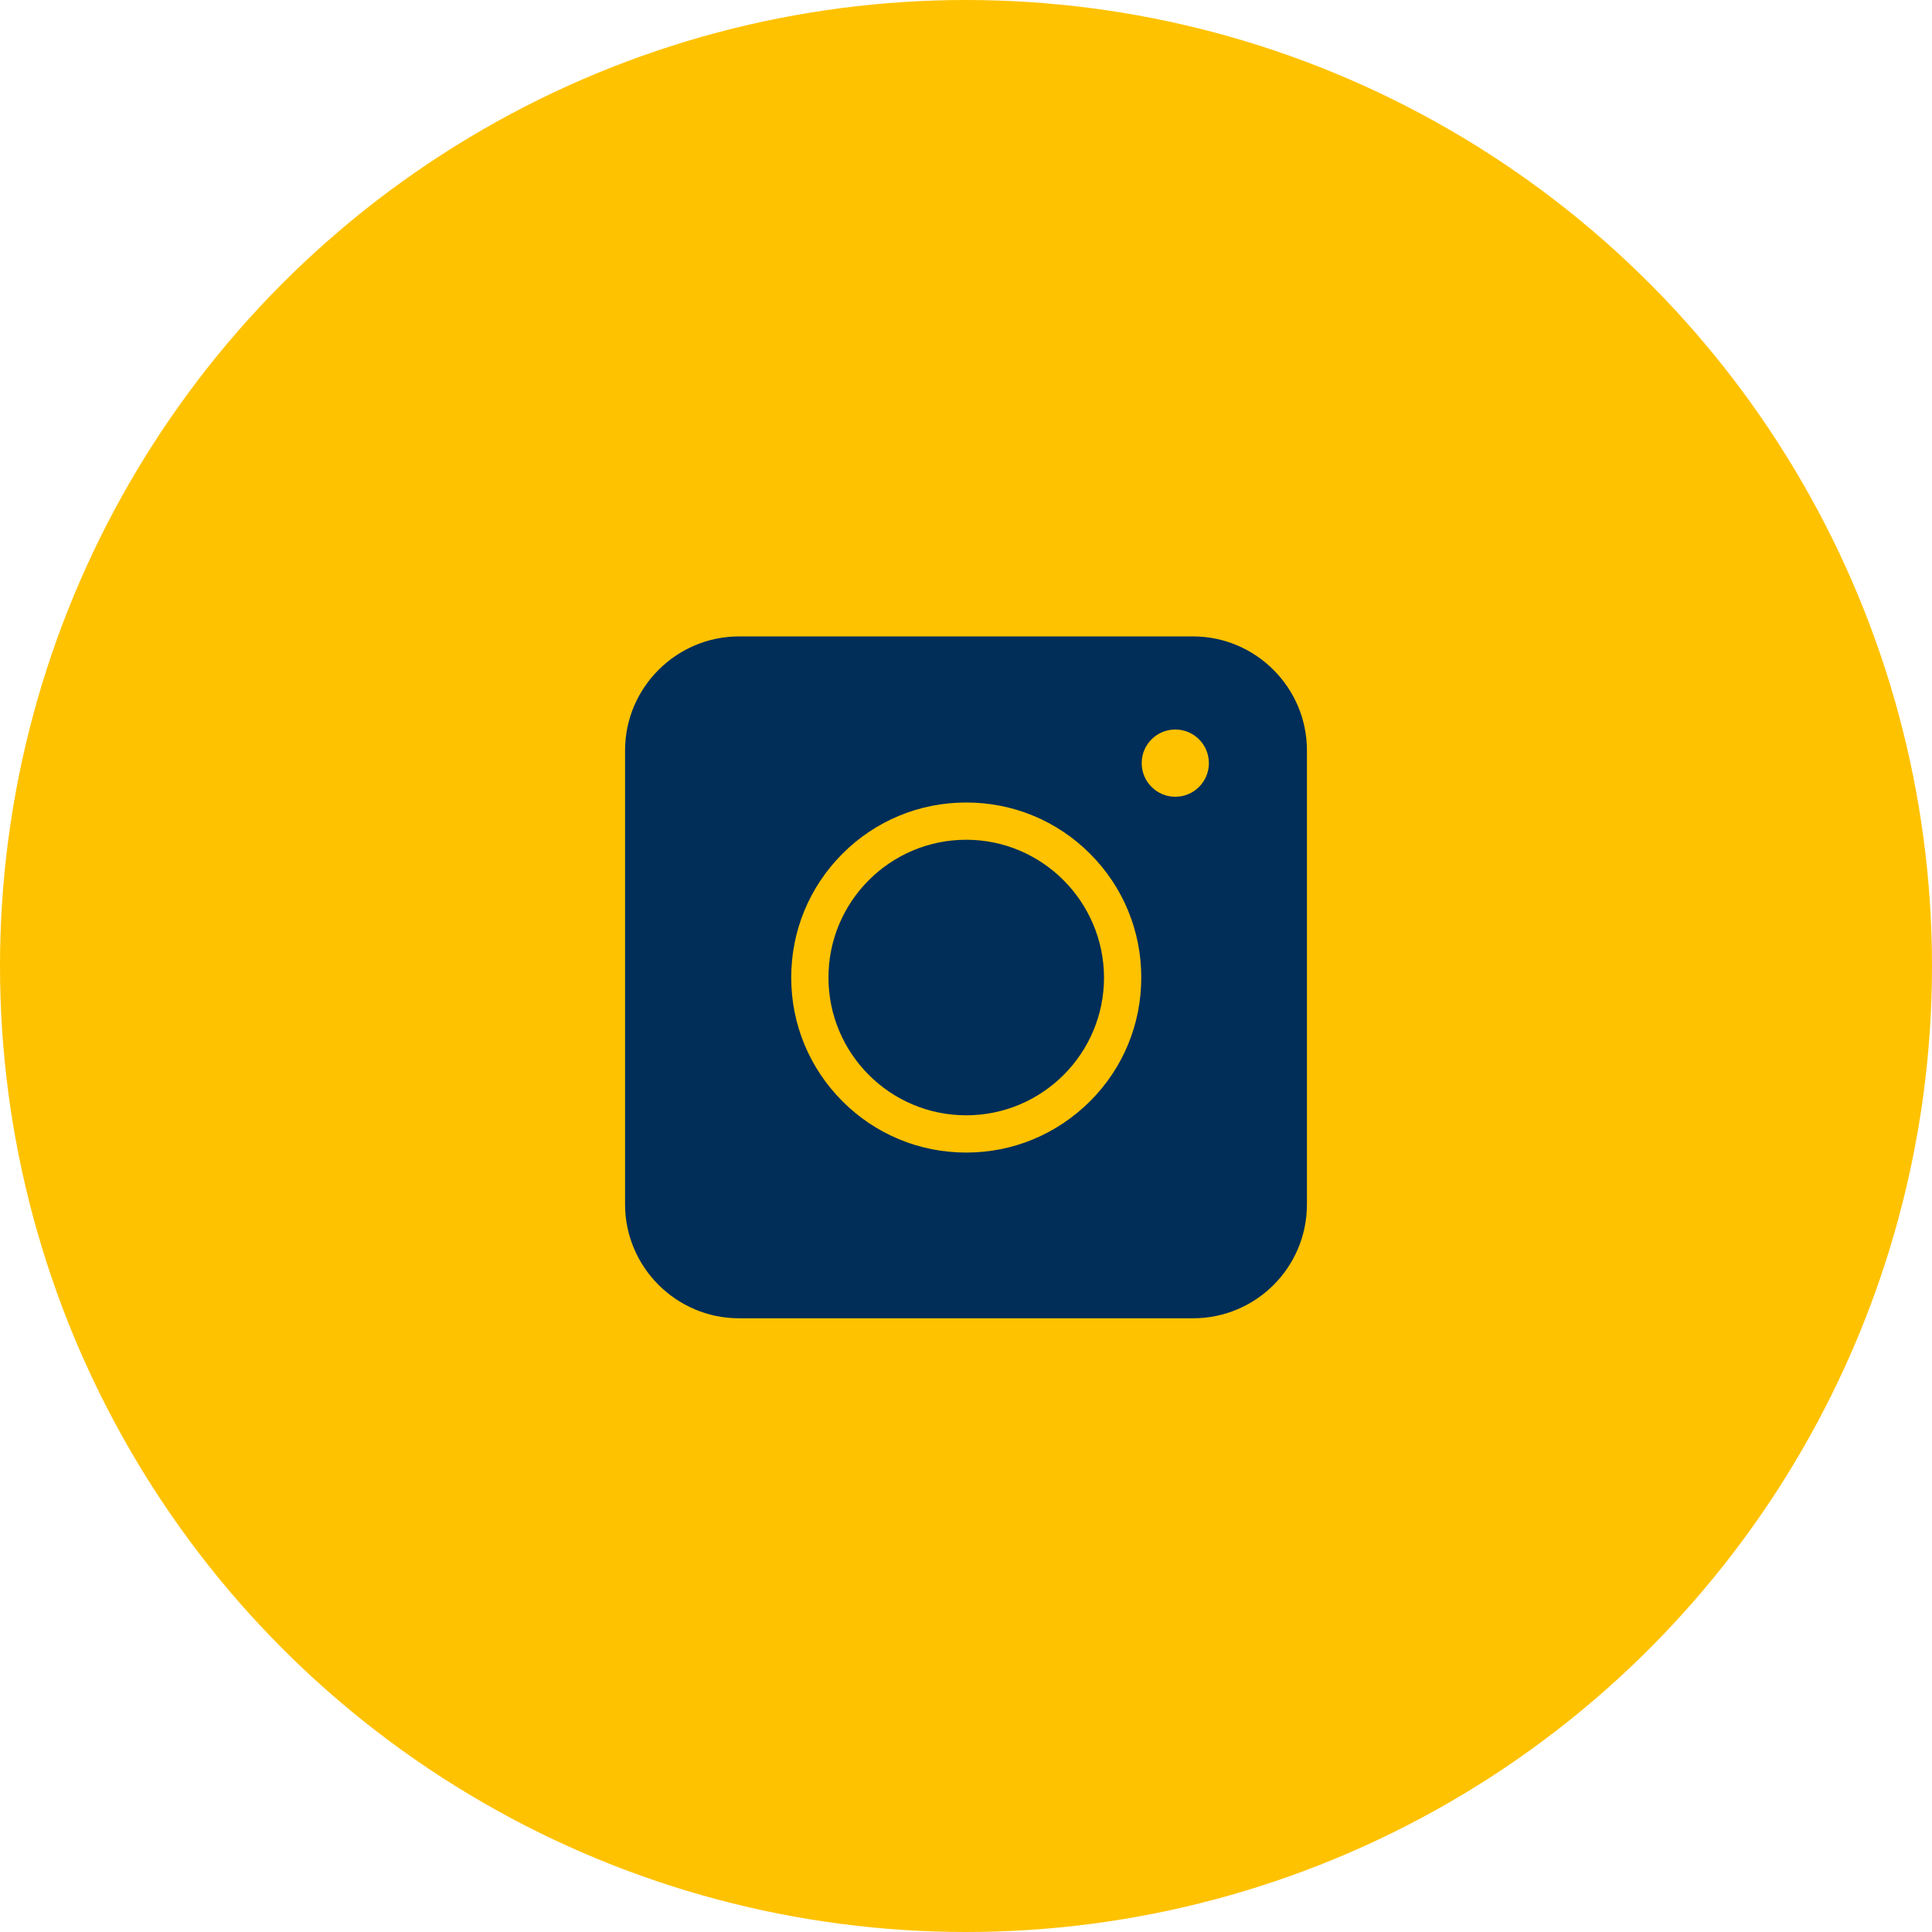 <svg width="32" height="32" viewBox="0 0 32 32" fill="none" xmlns="http://www.w3.org/2000/svg">
<circle cx="16" cy="16" r="16" fill="#FFC200"/>
<path d="M19.76 21.835H12.241C11.202 21.835 10.353 20.987 10.353 19.948V12.429C10.353 11.39 11.202 10.541 12.241 10.541H19.76C20.799 10.541 21.647 11.39 21.647 12.429V19.948C21.647 20.991 20.803 21.835 19.76 21.835Z" fill="#002E58"/>
<path d="M16.004 19.09C15.229 19.09 14.501 18.788 13.954 18.241C13.407 17.693 13.105 16.965 13.105 16.191C13.105 15.416 13.407 14.688 13.954 14.14C14.501 13.593 15.229 13.292 16.004 13.292C16.779 13.292 17.507 13.593 18.054 14.14C18.602 14.688 18.903 15.416 18.903 16.191C18.903 16.965 18.602 17.693 18.054 18.241C17.502 18.788 16.779 19.09 16.004 19.09ZM16.004 13.909C14.747 13.909 13.722 14.929 13.722 16.191C13.722 17.448 14.742 18.473 16.004 18.473C17.261 18.473 18.286 17.452 18.286 16.191C18.282 14.934 17.261 13.909 16.004 13.909Z" fill="#FFC200"/>
<path d="M19.467 13.197C19.774 13.197 20.023 12.947 20.023 12.64C20.023 12.332 19.774 12.083 19.467 12.083C19.159 12.083 18.91 12.332 18.91 12.64C18.91 12.947 19.159 13.197 19.467 13.197Z" fill="#FFC200"/>
</svg>
